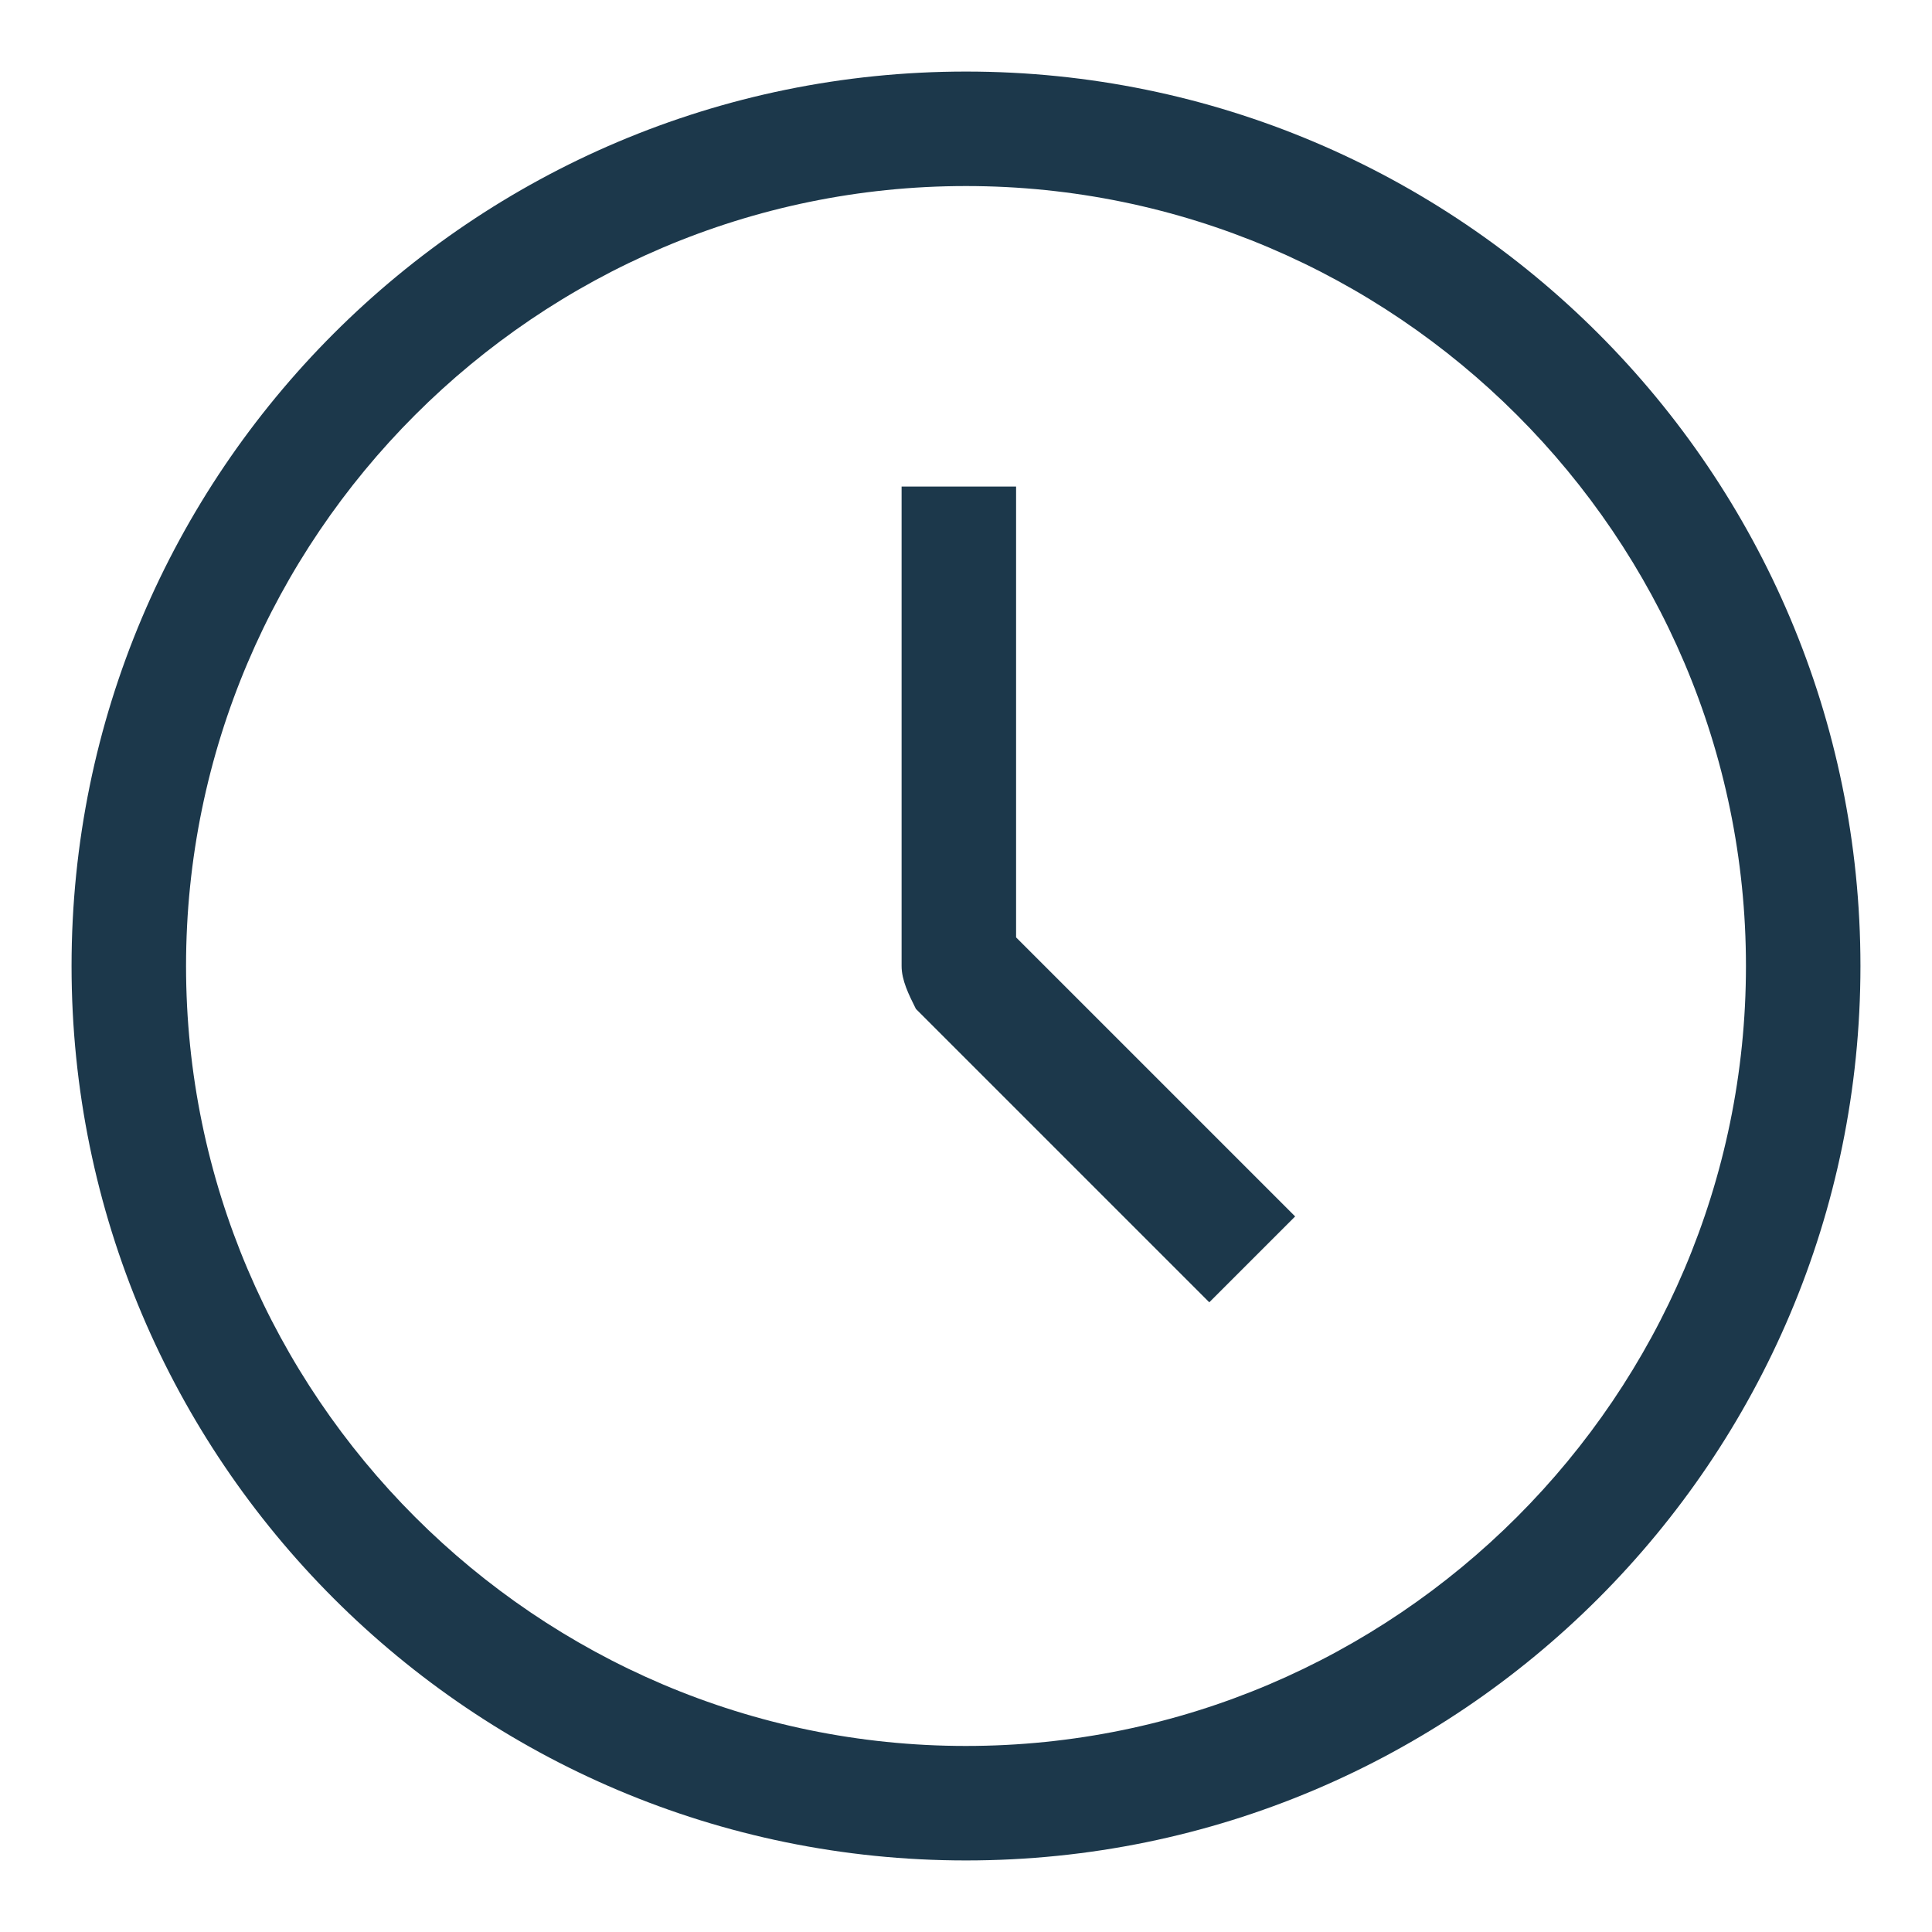 <svg xmlns="http://www.w3.org/2000/svg" xml:space="preserve" id="Layer_1" x="0" y="0" style="enable-background:new 0 0 27 27" version="1.1" viewBox="0 0 27 27"><style>.st0{fill:#1c384b}</style><path d="M13.5 1C6.6 1 1 6.6 1 13.5S6.6 26 13.5 26 26 20.4 26 13.5 20.4 1 13.5 1zm0 23.4c-6 0-10.9-4.9-10.9-10.9S7.5 2.6 13.5 2.6s10.9 4.9 10.9 10.9-4.9 10.9-10.9 10.9z" class="st0"/><path d="M14.3 6.8h-1.7v6.7c0 .2.1.4.2.6l4.1 4.1 1.2-1.2-3.9-3.9V6.8z" class="st0"/></svg>